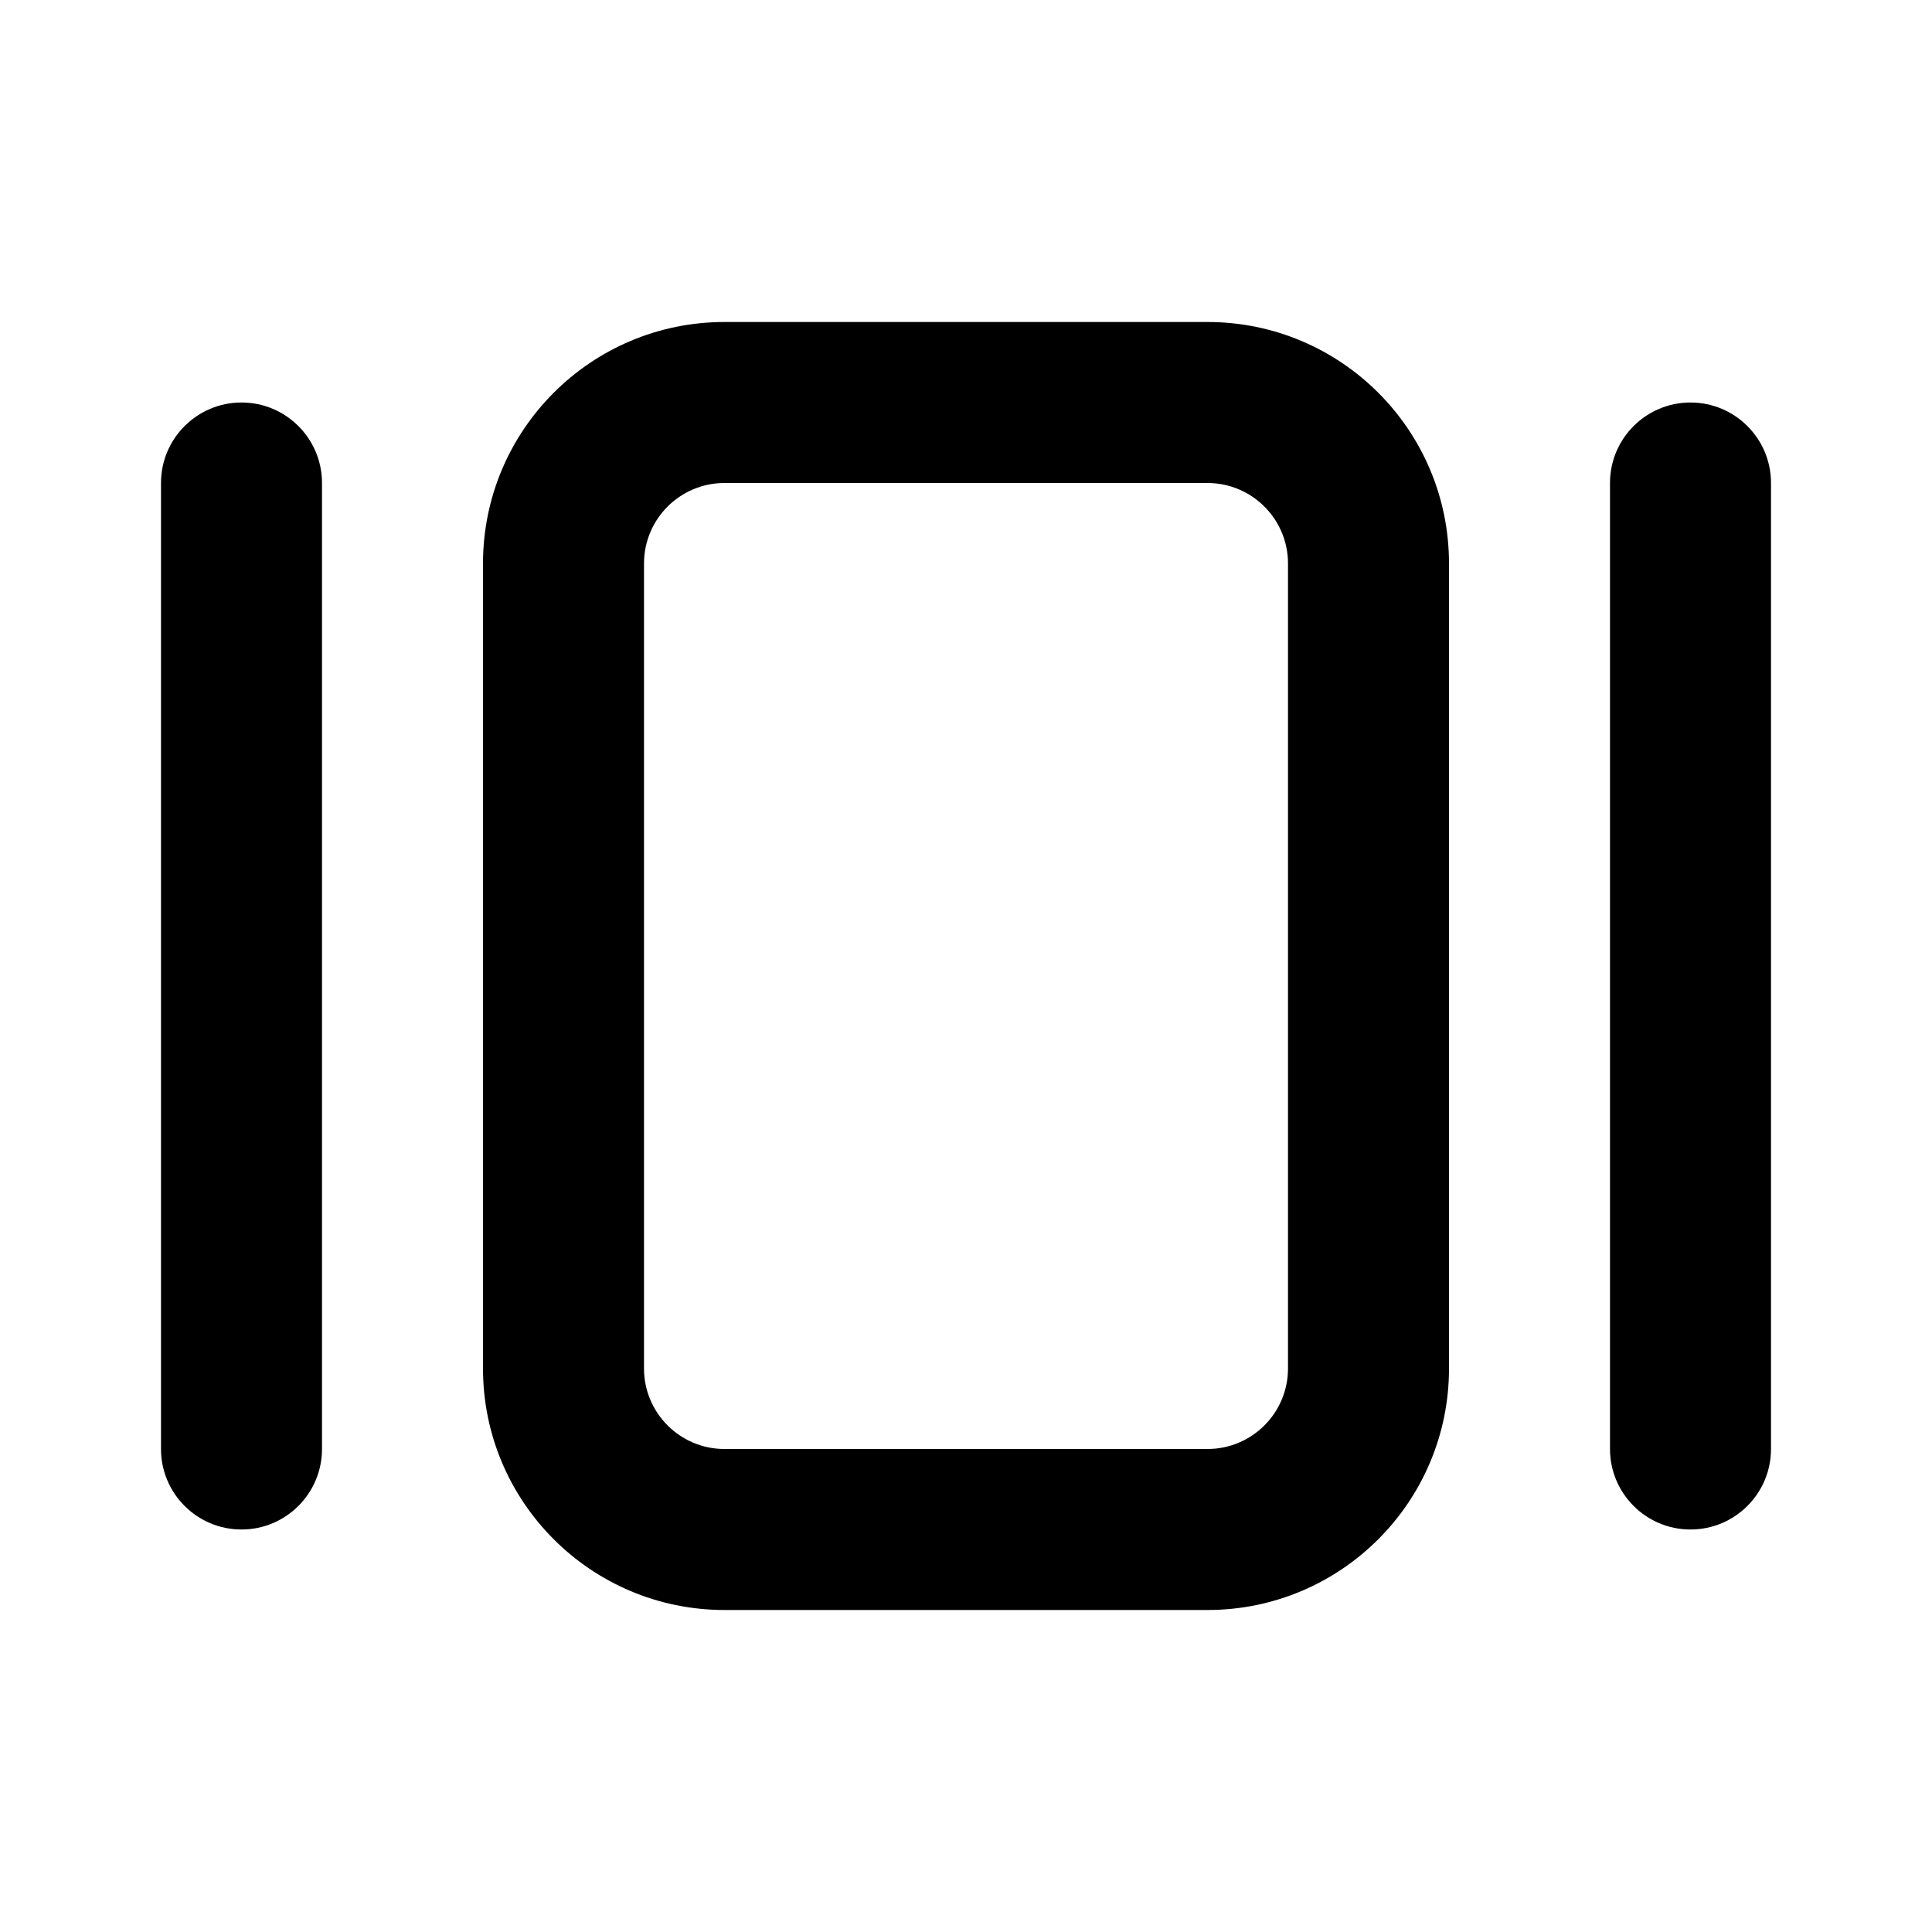 <svg
  width="24"
  height="24"
  viewBox="0 0 24 24"
  fill="none"
  xmlns="http://www.w3.org/2000/svg"
>
  <path
    fill-rule="evenodd"
    clip-rule="evenodd"
    d="M15 6H9C8.448 6 8 6.448 8 7V17C8 17.552 8.448 18 9 18H15C15.552 18 16 17.552 16 17V7C16 6.448 15.552 6 15 6ZM9 4C7.343 4 6 5.343 6 7V17C6 18.657 7.343 20 9 20H15C16.657 20 18 18.657 18 17V7C18 5.343 16.657 4 15 4H9Z"
    fill="currentColor"
  />
  <path
    d="M2 6C2 5.448 2.448 5 3 5C3.552 5 4 5.448 4 6V18C4 18.552 3.552 19 3 19C2.448 19 2 18.552 2 18V6Z"
    fill="currentColor"
  />
  <path
    d="M20 6C20 5.448 20.448 5 21 5C21.552 5 22 5.448 22 6V18C22 18.552 21.552 19 21 19C20.448 19 20 18.552 20 18V6Z"
    fill="currentColor"
  />
</svg>